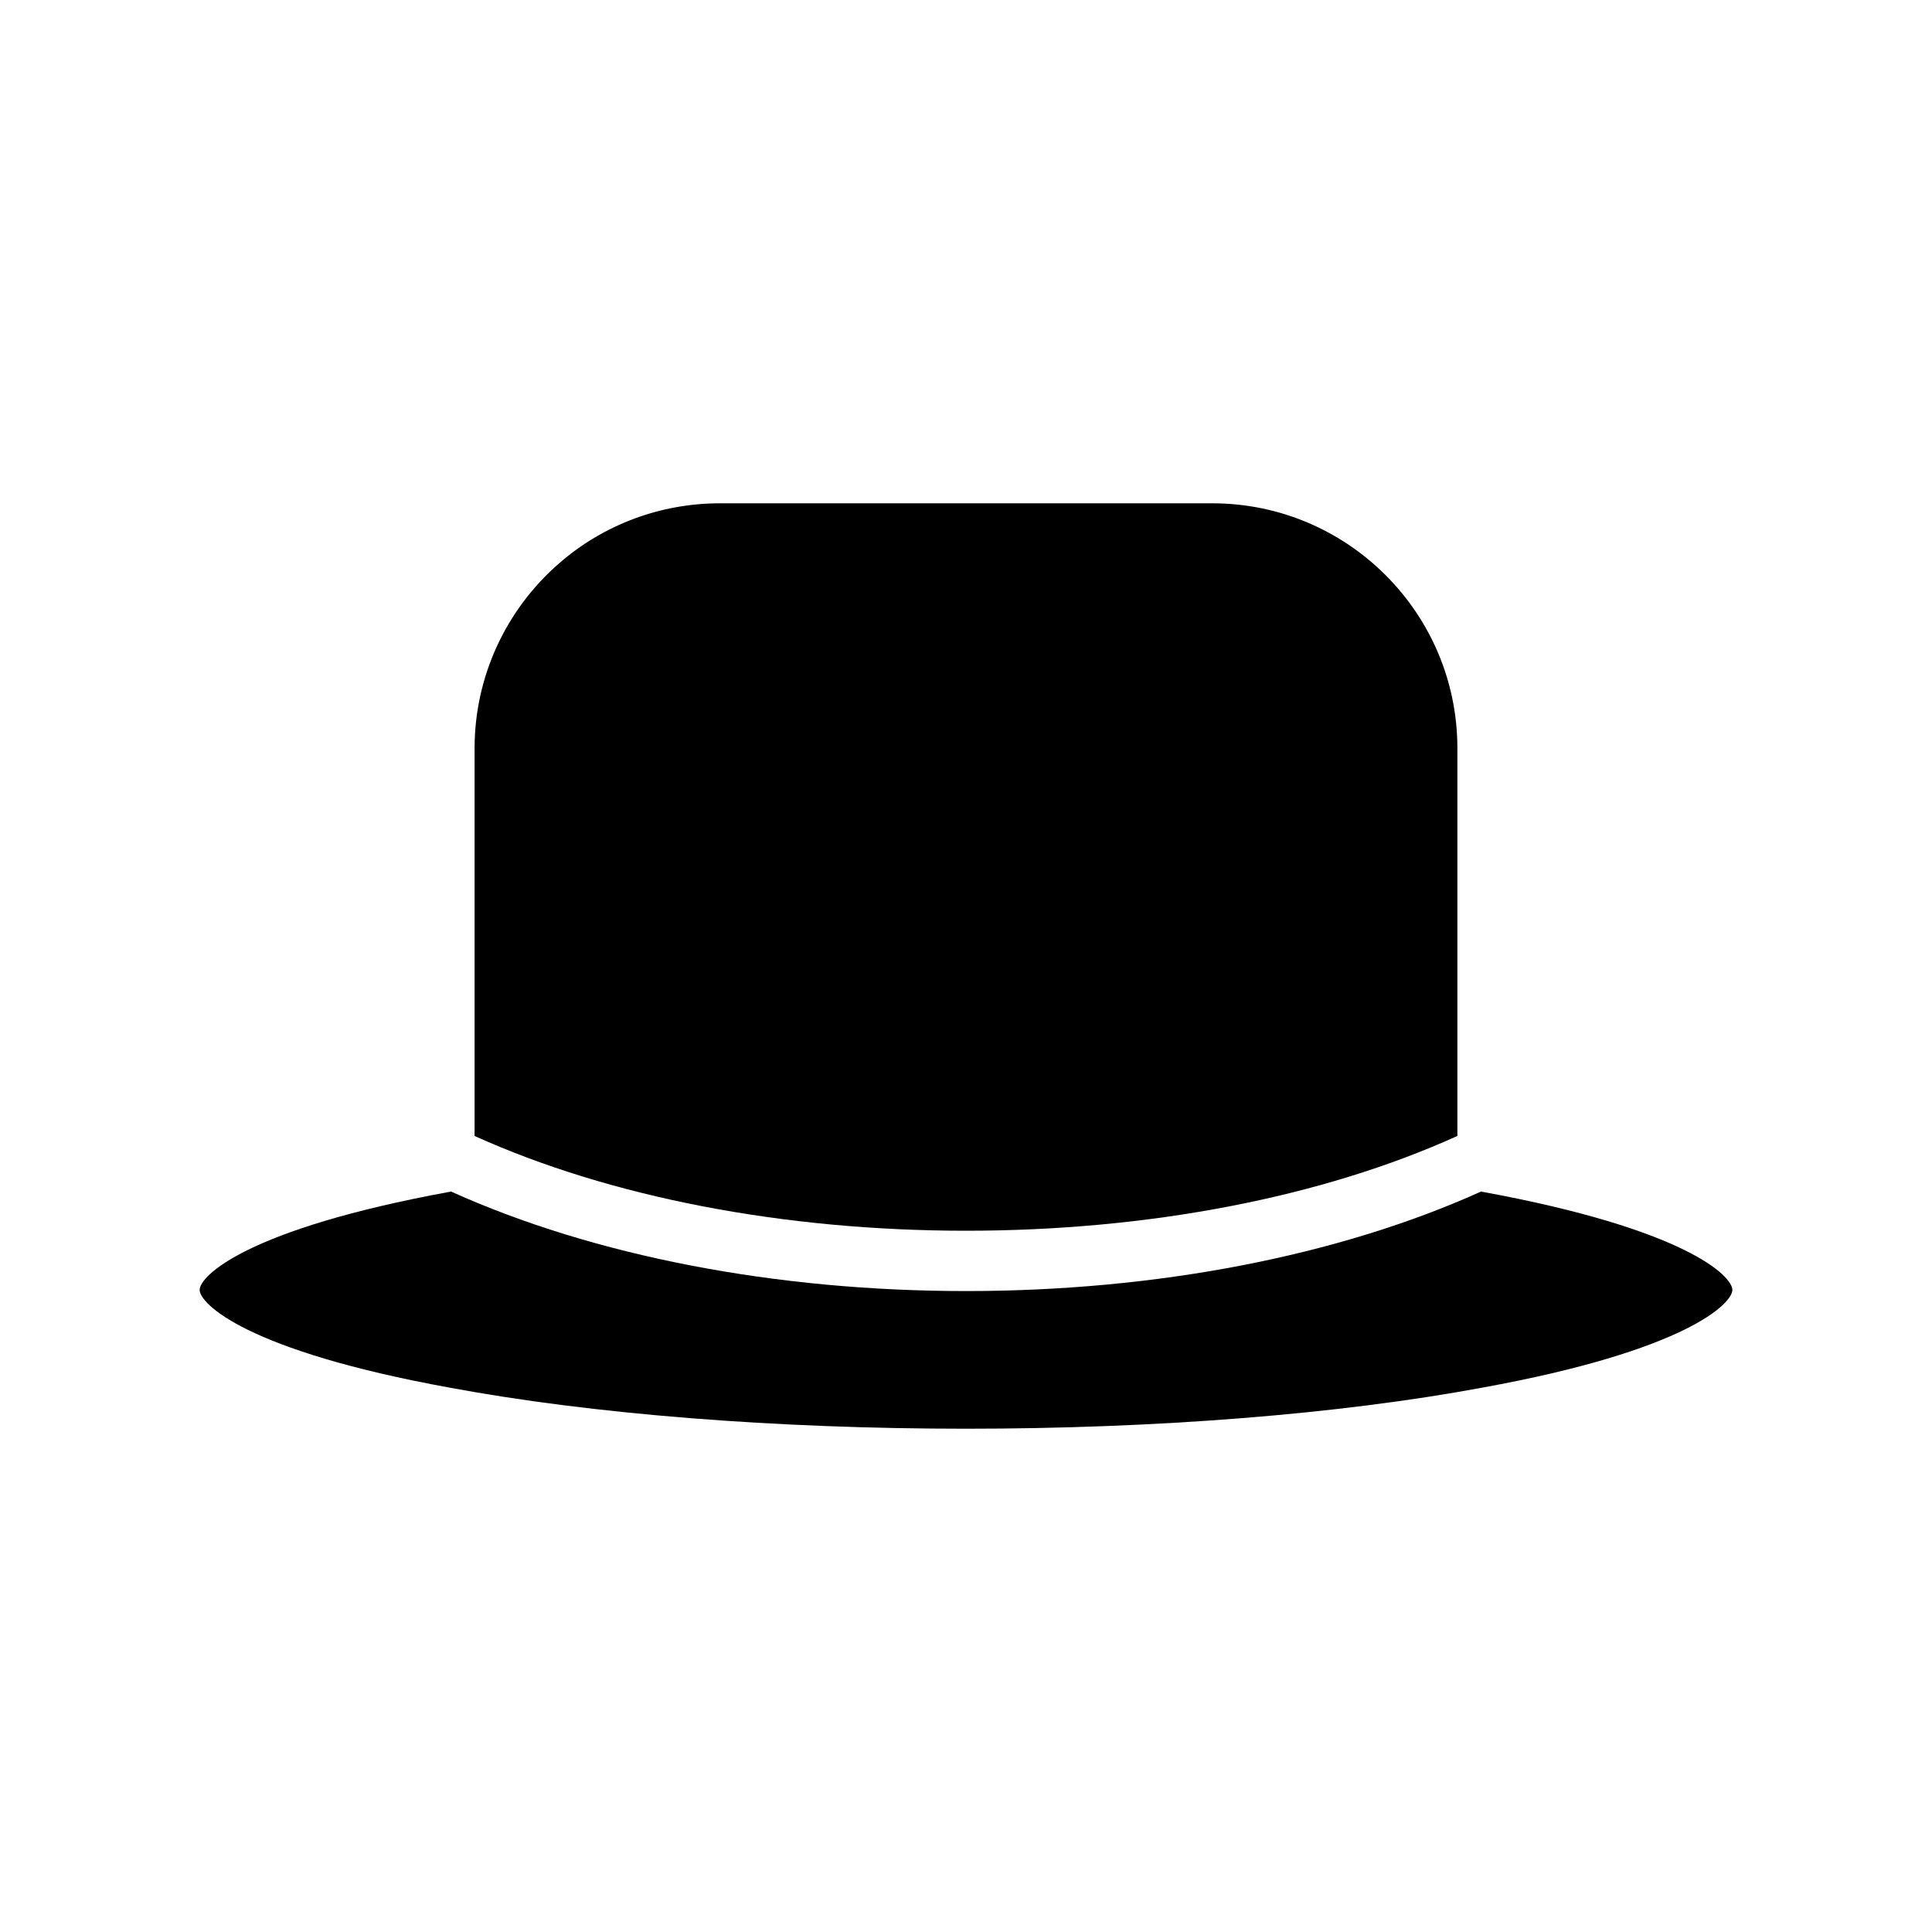 <?xml version="1.0" encoding="UTF-8"?>
<!-- Uploaded to: SVG Repo, www.svgrepo.com, Generator: SVG Repo Mixer Tools -->
<svg fill="#000000" width="800px" height="800px" version="1.1" viewBox="144 144 512 512" xmlns="http://www.w3.org/2000/svg">
 <g>
  <path d="m530.22 445.04v-102.79c0-35.746-29.109-64.867-64.945-64.867h-130.55c-15.602 0-30.715 5.606-42.477 15.84-14.242 12.32-22.477 30.238-22.477 49.035v102.79c35.922 16.223 81.91 25.109 130.23 25.109 48.23 0 94.219-8.801 130.22-25.117z"/>
  <path d="m263.37 459.75c-0.078 0.086-0.078 0.086-0.156 0.086-54.152 9.918-66.305 22.395-66.305 26 0 3.598 12.156 16.074 66.305 25.914 37.832 7.035 86.395 10.875 136.79 10.875s98.945-3.84 136.78-10.879c54.152-9.84 66.312-22.316 66.312-25.914 0-3.606-12.164-16.082-66.312-26-0.078 0-0.078 0-0.156-0.086h-0.078c-37.914 17.125-86.156 26.398-136.54 26.398-50.391 0-98.629-9.281-136.54-26.402l-0.09 0.008z"/>
 </g>
</svg>